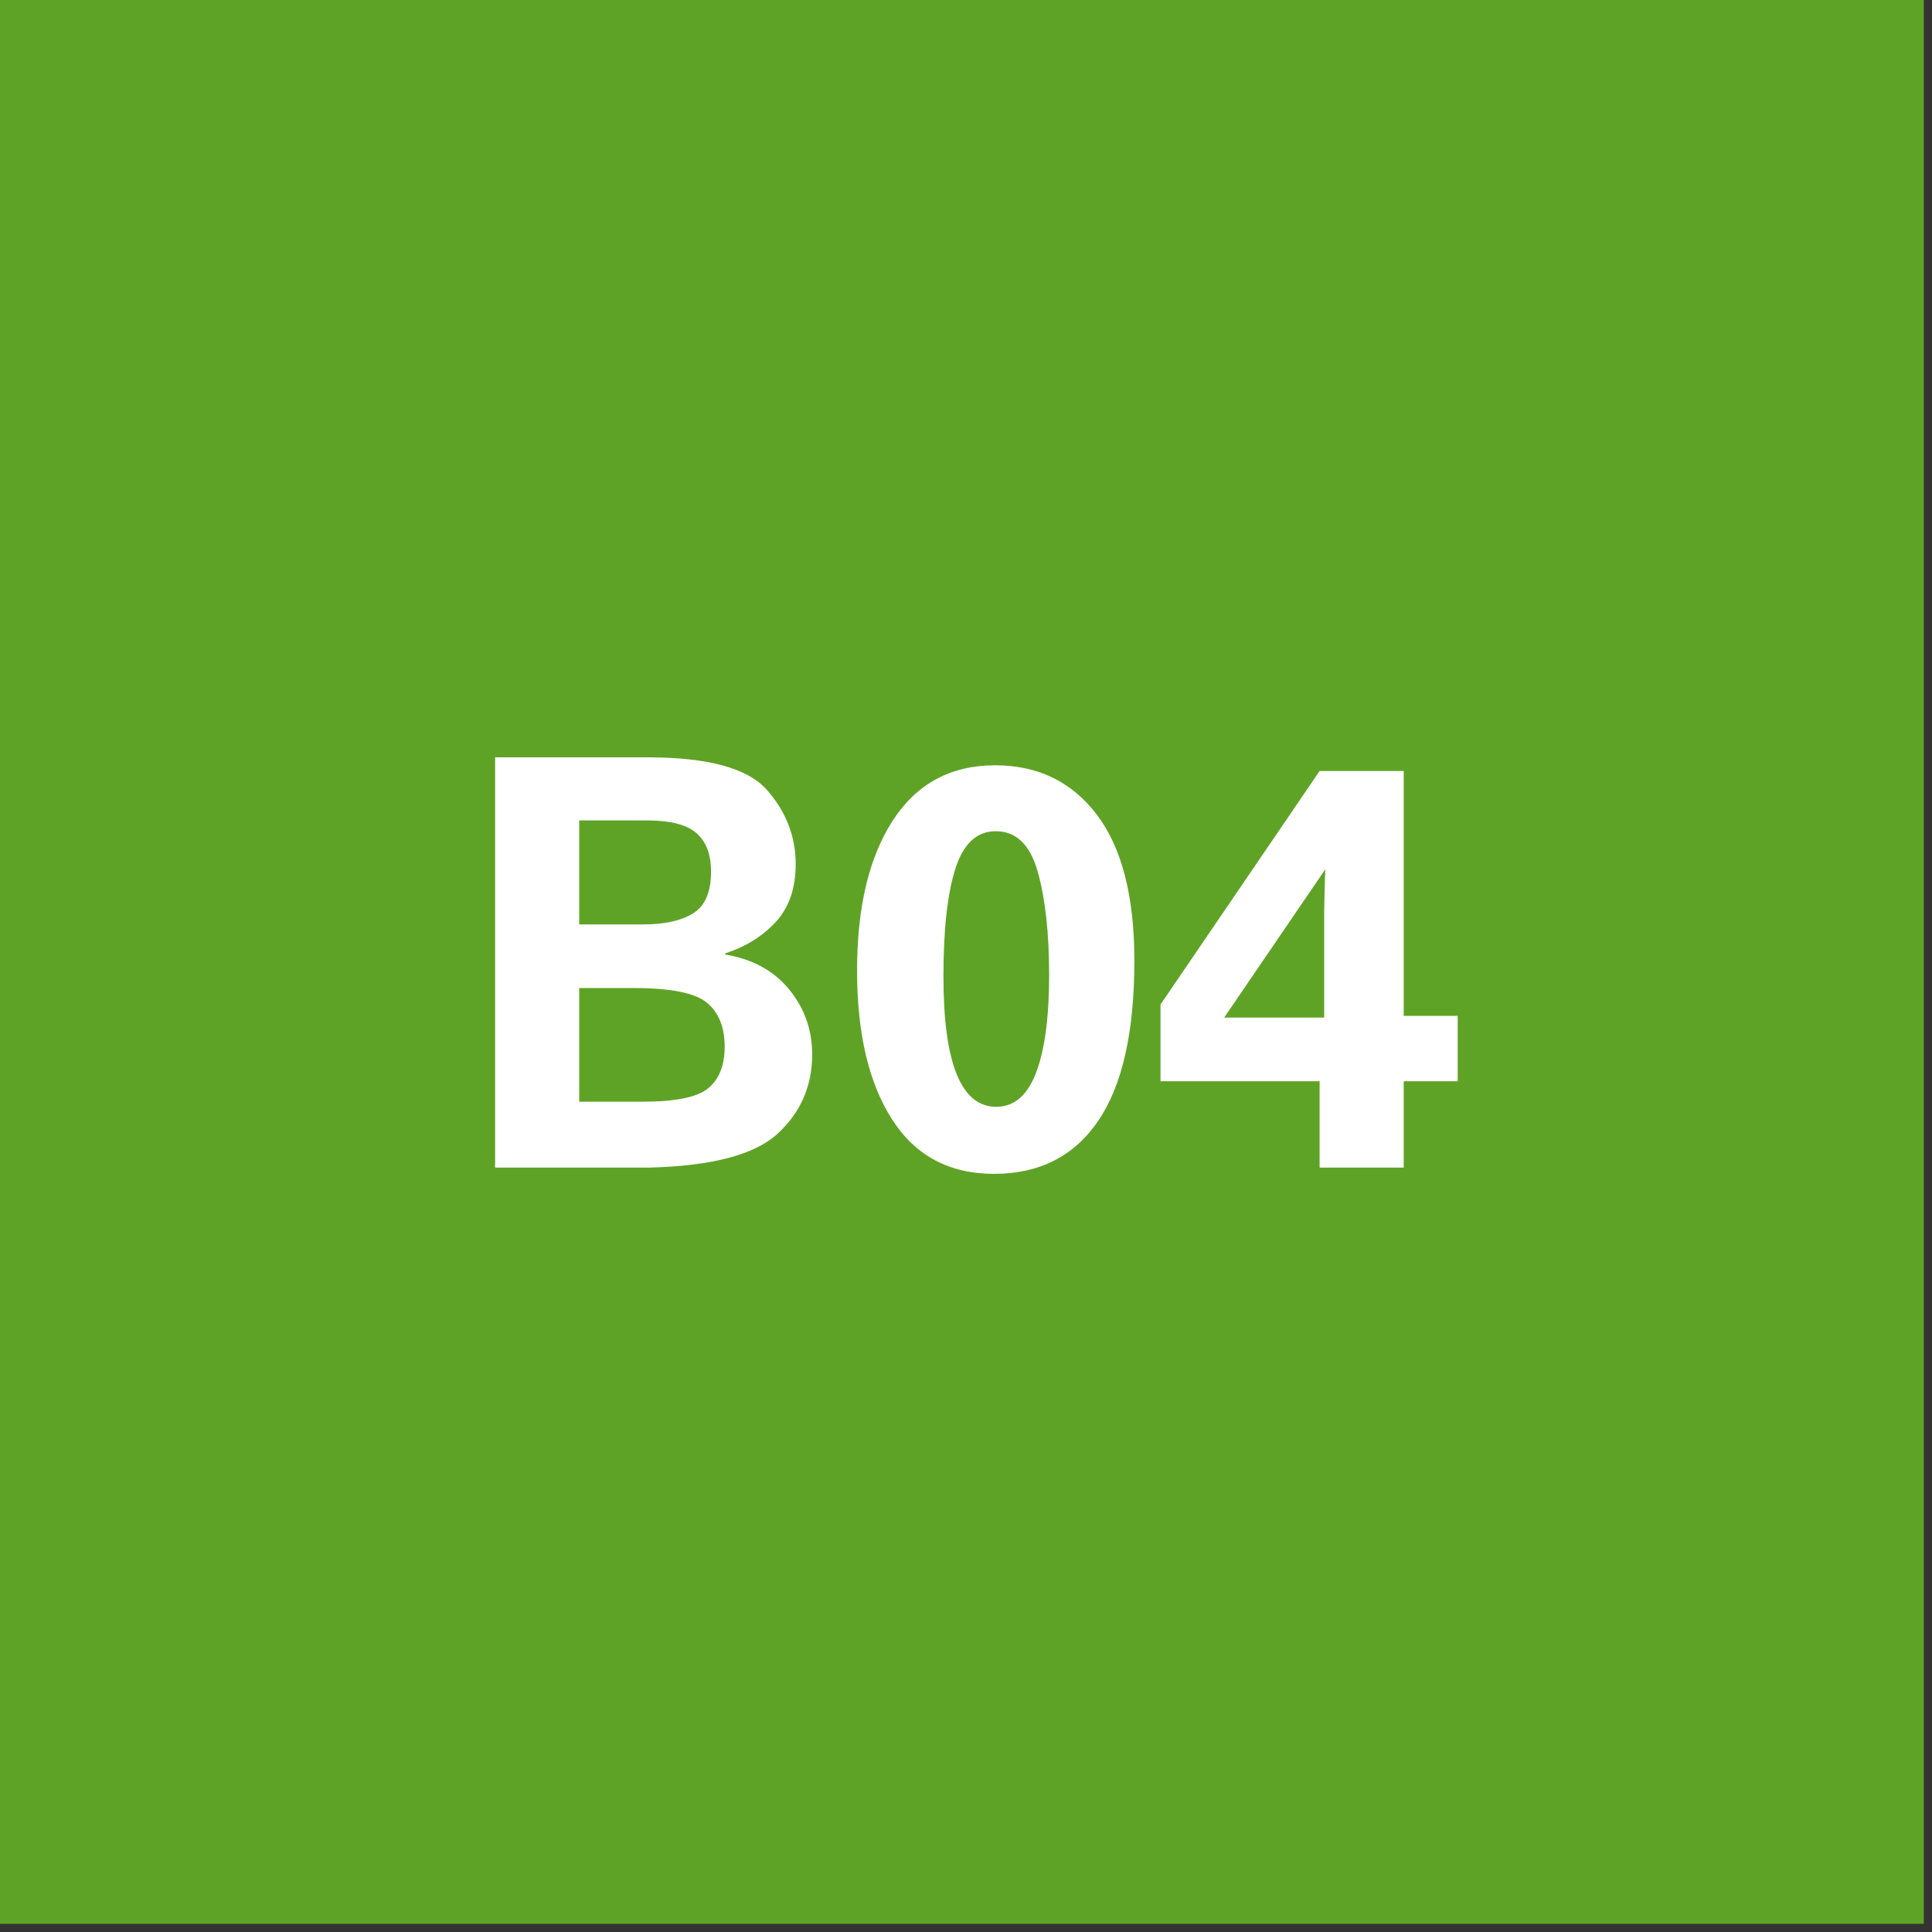 <?xml version="1.0" encoding="UTF-8" standalone="no"?><!DOCTYPE svg PUBLIC "-//W3C//DTD SVG 1.1//EN" "http://www.w3.org/Graphics/SVG/1.1/DTD/svg11.dtd"><svg width="100%" height="100%" viewBox="0 0 170 170" version="1.1" xmlns="http://www.w3.org/2000/svg" xmlns:xlink="http://www.w3.org/1999/xlink" xml:space="preserve" xmlns:serif="http://www.serif.com/" style="fill-rule:evenodd;clip-rule:evenodd;stroke-linejoin:round;stroke-miterlimit:2;"><rect x="0" y="0" width="170" height="170" fill="#333333" stroke="none"/><g><rect x="0" y="0" width="169.281" height="169.281" style="fill:#5fa326;"/><path d="M57.015,66.64c5.3,0 8.792,0.959 10.475,2.875c1.684,1.917 2.525,4.092 2.525,6.525c0,2.1 -0.575,3.784 -1.725,5.05c-1.15,1.267 -2.641,2.2 -4.475,2.8l0,0.1c2.4,0.4 4.275,1.425 5.625,3.075c1.35,1.65 2.025,3.559 2.025,5.725c0,2.767 -1.008,5.084 -3.025,6.95c-2.016,1.867 -5.808,2.867 -11.375,3l-13.5,0l0,-36.1l13.45,0Zm-0.4,14.7c1.867,0 3.325,-0.325 4.375,-0.975c1.05,-0.65 1.575,-1.875 1.575,-3.675c0,-1.5 -0.425,-2.625 -1.275,-3.375c-0.85,-0.75 -2.308,-1.125 -4.375,-1.125l-5.95,0l0,9.15l5.65,0Zm-0.05,15.6c2.9,0 4.825,-0.4 5.775,-1.2c0.95,-0.8 1.425,-2.016 1.425,-3.65c0,-1.7 -0.516,-2.983 -1.55,-3.85c-1.033,-0.866 -3.183,-1.3 -6.45,-1.3l-4.8,0l0,10l5.6,0Z" style="fill:#fff;fill-rule:nonzero;"/><path d="M87.465,103.29c-3.933,0 -6.925,-1.6 -8.975,-4.8c-2.05,-3.2 -3.075,-7.566 -3.075,-13.1c0,-5.566 1.05,-9.966 3.15,-13.2c2.1,-3.233 5.1,-4.85 9,-4.85c3.767,0 6.75,1.45 8.95,4.35c2.2,2.9 3.3,7.184 3.3,12.85c0,6.267 -1.058,10.959 -3.175,14.075c-2.116,3.117 -5.175,4.675 -9.175,4.675Zm4.85,-17.5c0,-3.666 -0.333,-6.691 -1,-9.075c-0.666,-2.383 -1.9,-3.575 -3.7,-3.575c-1.666,0 -2.85,1.1 -3.55,3.3c-0.7,2.2 -1.05,5.35 -1.05,9.45c0,7.667 1.55,11.5 4.65,11.5c1.567,0 2.734,-1 3.5,-3c0.767,-2 1.15,-4.866 1.15,-8.6Z" style="fill:#fff;fill-rule:nonzero;"/><path d="M123.515,67.84l0,21.55l4.75,0l0,5.75l-4.75,0l0,7.6l-7.4,0l0,-7.6l-14,0l0,-6.75l14,-20.55l7.4,0Zm-15.8,21.7l8.8,0l0,-9.35c0.034,-1.833 0.067,-3.066 0.1,-3.7l-8.9,13.05Z" style="fill:#fff;fill-rule:nonzero;"/></g></svg>